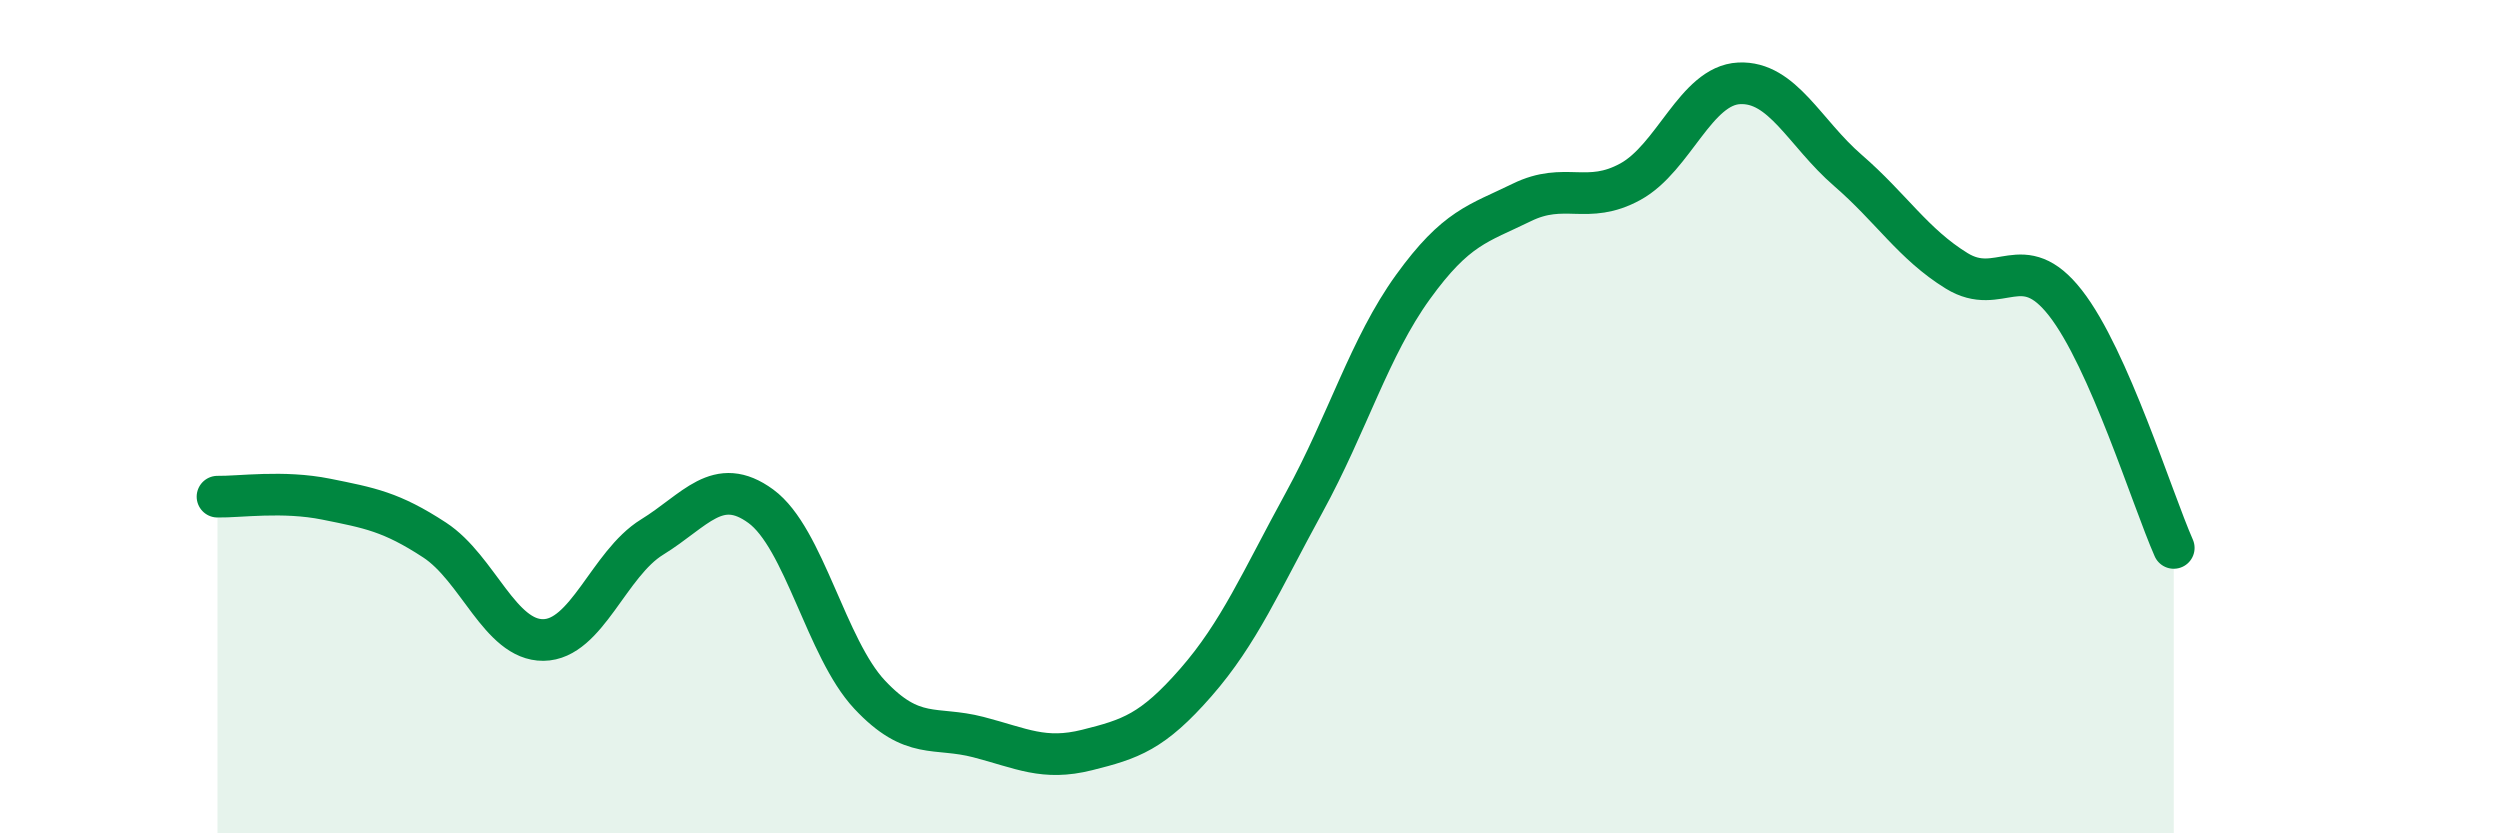 
    <svg width="60" height="20" viewBox="0 0 60 20" xmlns="http://www.w3.org/2000/svg">
      <path
        d="M 5.22,11.92 C 5.74,11.93 6.79,11.77 7.83,11.98 C 8.87,12.19 9.39,12.28 10.43,12.96 C 11.47,13.64 12,15.37 13.04,15.36 C 14.08,15.35 14.61,13.53 15.65,12.89 C 16.69,12.25 17.22,11.39 18.26,12.15 C 19.3,12.91 19.83,15.56 20.87,16.67 C 21.91,17.78 22.44,17.42 23.48,17.69 C 24.52,17.96 25.05,18.26 26.09,18 C 27.13,17.74 27.66,17.57 28.7,16.38 C 29.74,15.19 30.26,13.96 31.3,12.06 C 32.34,10.16 32.87,8.33 33.91,6.89 C 34.95,5.45 35.48,5.37 36.52,4.86 C 37.56,4.35 38.09,4.93 39.13,4.36 C 40.17,3.79 40.7,2.05 41.74,2 C 42.78,1.95 43.31,3.19 44.35,4.09 C 45.39,4.99 45.92,5.86 46.96,6.5 C 48,7.14 48.53,5.94 49.57,7.27 C 50.61,8.6 51.65,11.97 52.17,13.15L52.17 20L5.22 20Z"
        fill="#008740"
        opacity="0.1"
        stroke-linecap="round"
        stroke-linejoin="round"
      />
      <path
        d="M 5.22,11.92 C 5.74,11.93 6.79,11.77 7.83,11.98 C 8.87,12.19 9.39,12.28 10.43,12.96 C 11.47,13.64 12,15.37 13.04,15.36 C 14.08,15.35 14.61,13.53 15.65,12.89 C 16.69,12.25 17.22,11.39 18.26,12.15 C 19.3,12.91 19.83,15.56 20.87,16.67 C 21.91,17.78 22.44,17.42 23.48,17.69 C 24.52,17.96 25.05,18.26 26.09,18 C 27.13,17.74 27.66,17.57 28.7,16.38 C 29.74,15.19 30.26,13.96 31.3,12.06 C 32.34,10.16 32.87,8.33 33.91,6.89 C 34.95,5.45 35.48,5.37 36.52,4.86 C 37.56,4.35 38.09,4.93 39.13,4.36 C 40.17,3.79 40.7,2.05 41.74,2 C 42.78,1.95 43.31,3.19 44.35,4.09 C 45.39,4.99 45.92,5.86 46.96,6.5 C 48,7.14 48.53,5.94 49.57,7.27 C 50.61,8.6 51.65,11.97 52.17,13.15"
        stroke="#008740"
        stroke-width="1"
        fill="none"
        stroke-linecap="round"
        stroke-linejoin="round"
      />
    </svg>
  
